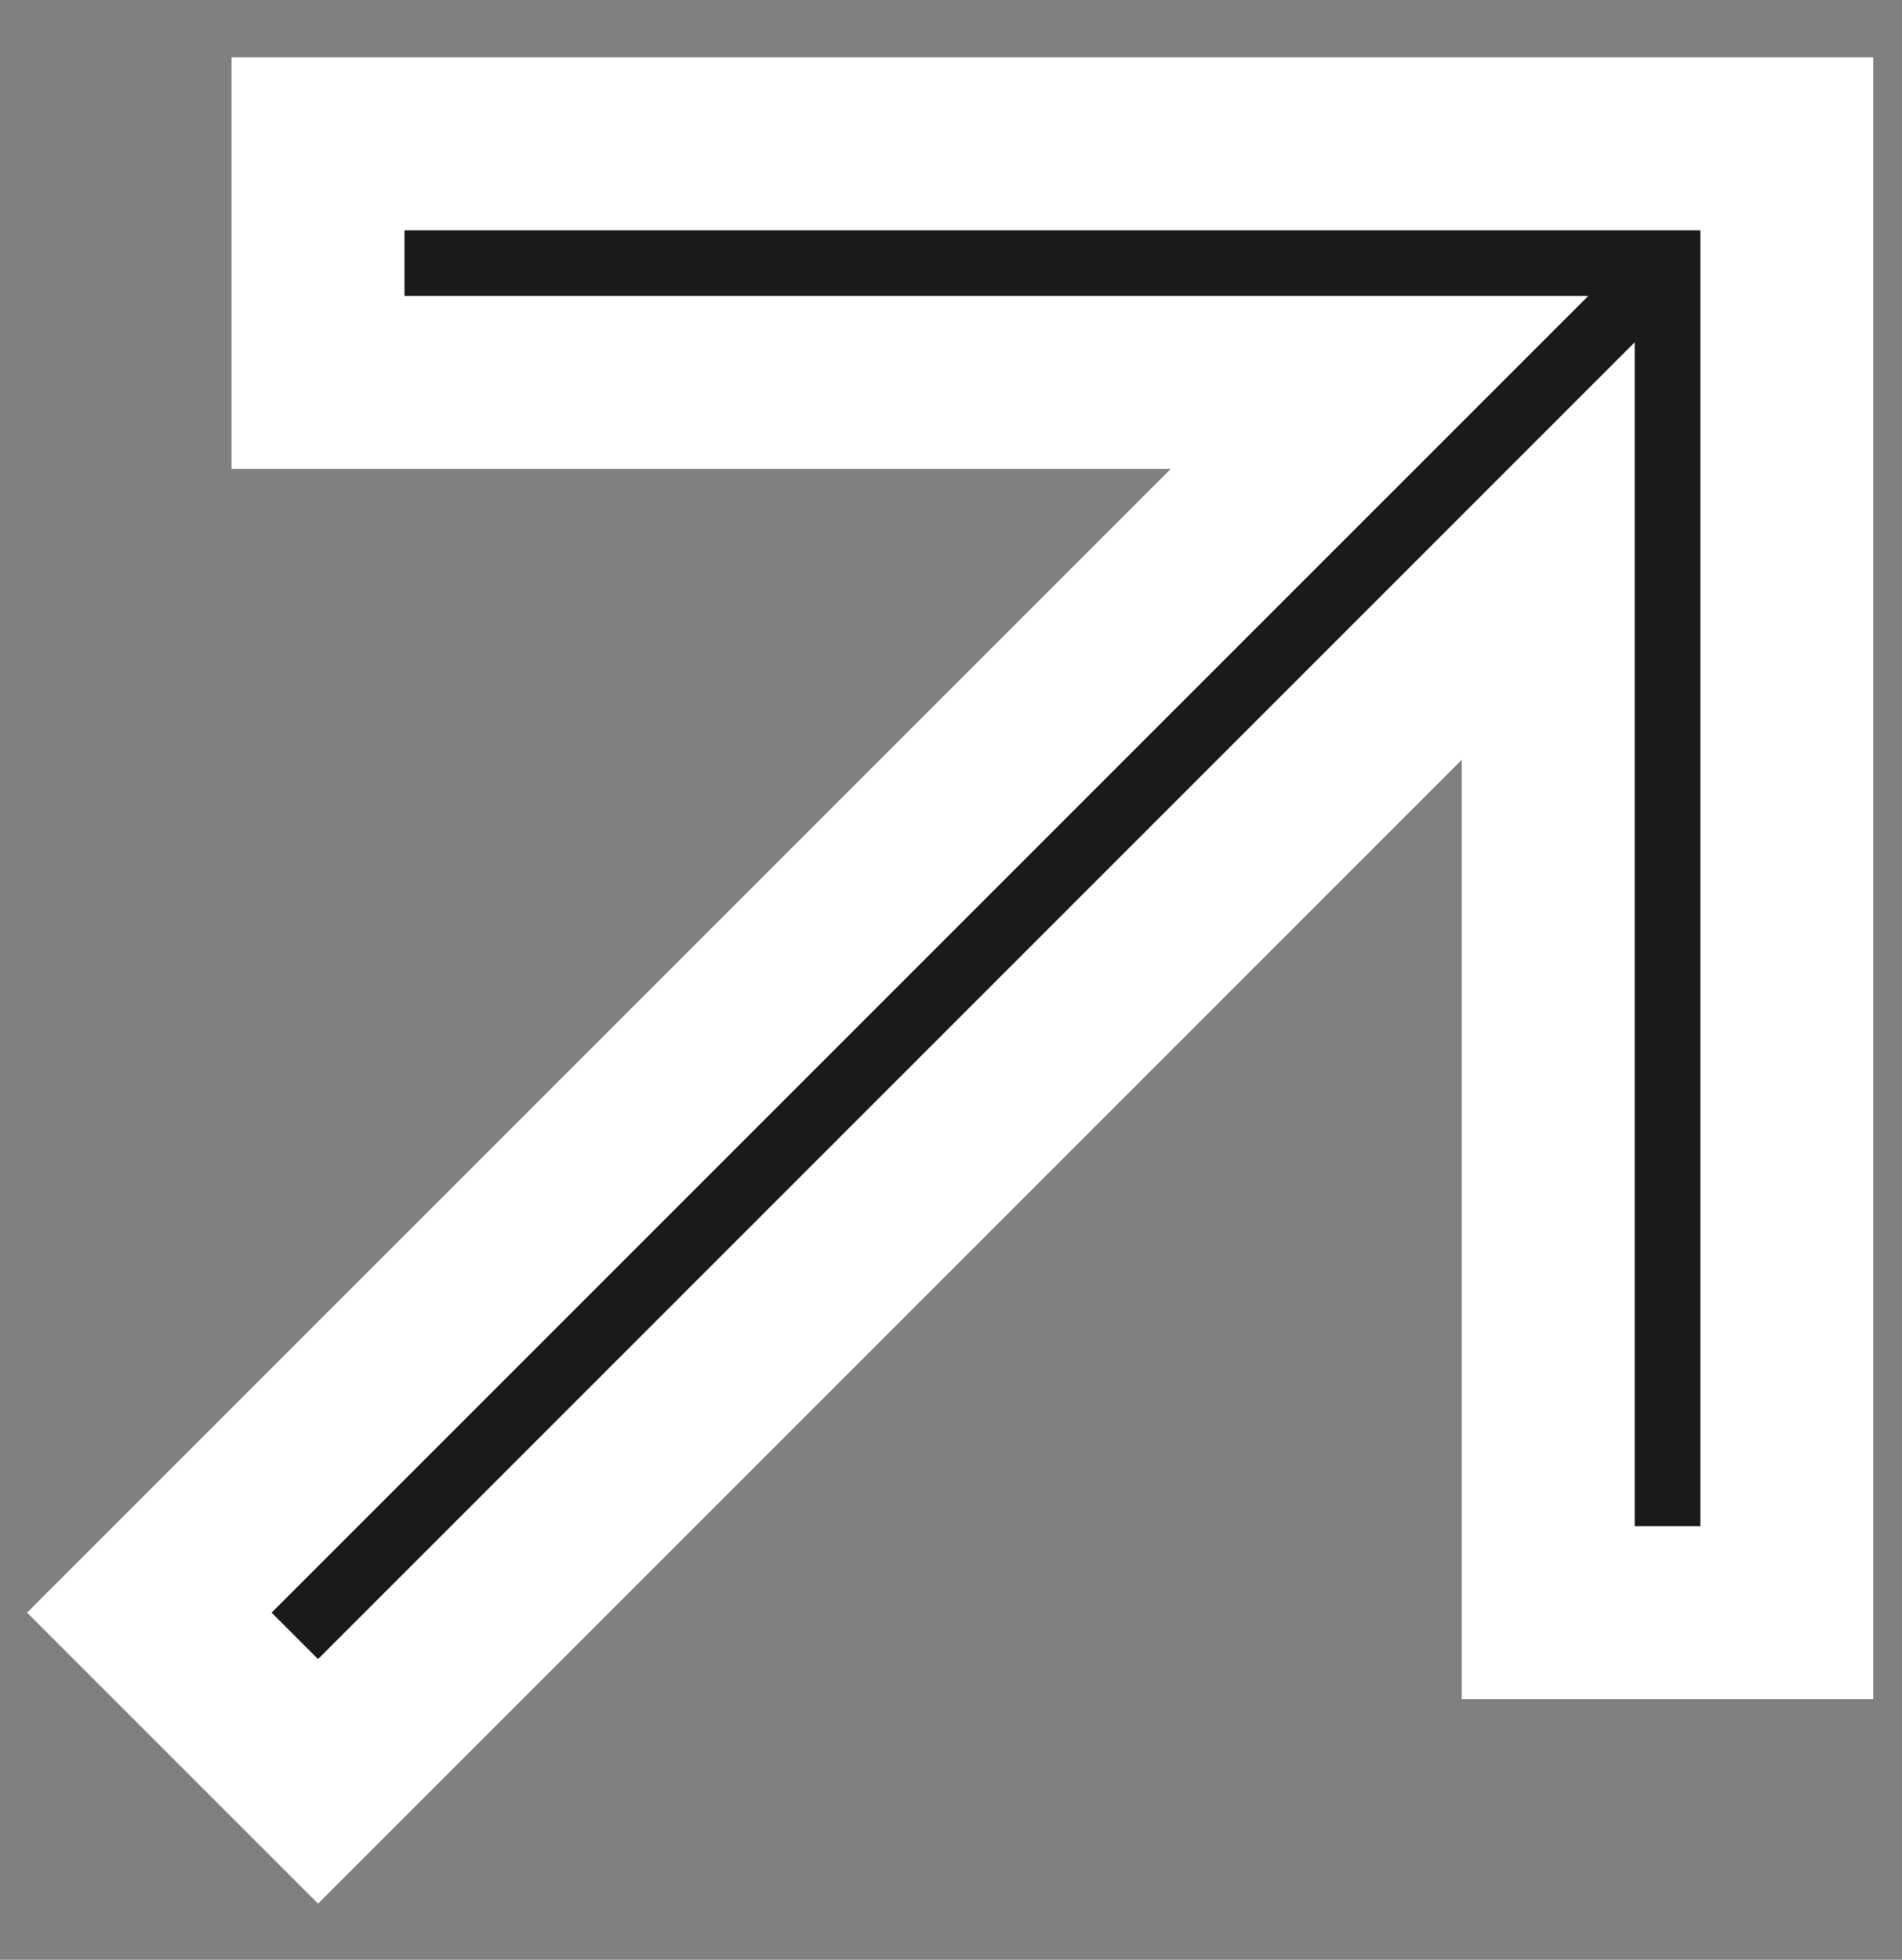 <?xml version="1.0" encoding="UTF-8"?> <svg xmlns="http://www.w3.org/2000/svg" width="33" height="34" viewBox="0 0 33 34" fill="none"><rect x="0" y="0" width="33" height="34" fill="#808080" stroke="none"/> <path fill-rule="evenodd" clip-rule="evenodd" d="M26.862 9.56L5.518 30.904L2.591 27.977L23.935 6.634L5.518 6.634L5.518 2.495L31.001 2.495V27.977H26.862V9.56Z" fill="#191A1C" stroke="white" stroke-width="3"></path> </svg> 